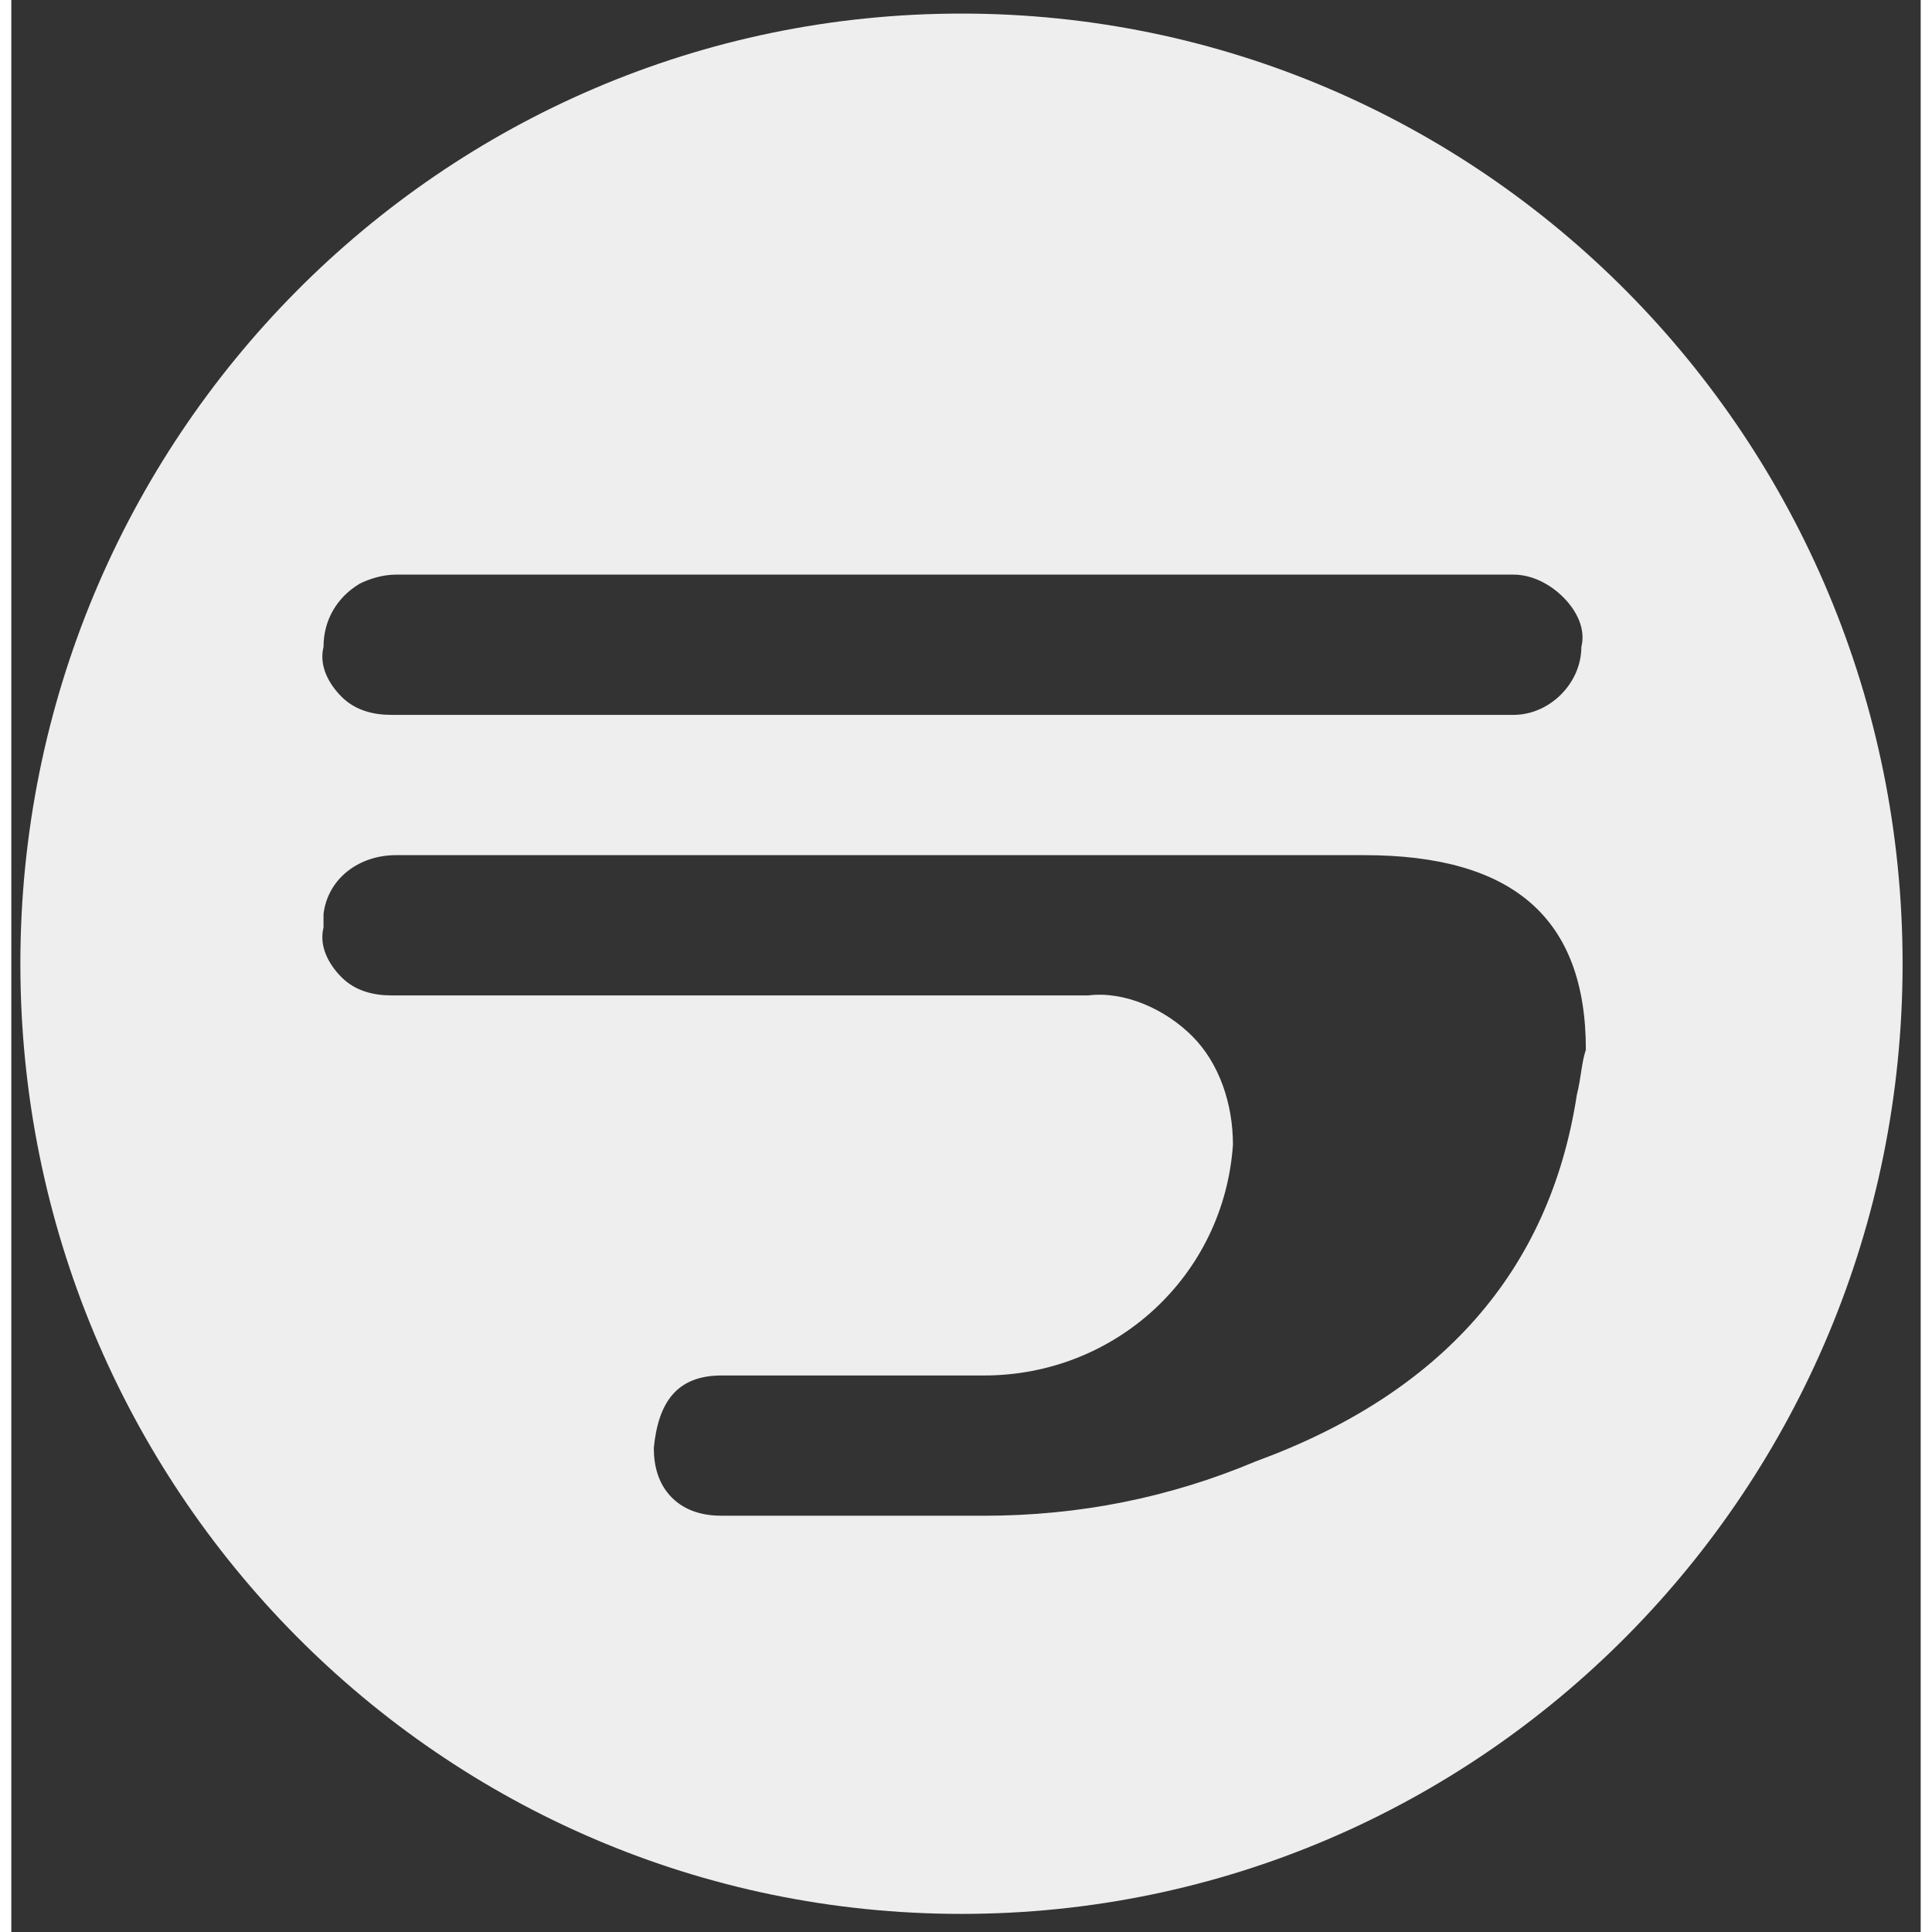 <svg version="1.1" xmlns="http://www.w3.org/2000/svg" xmlns:xlink="http://www.w3.org/1999/xlink" x="0px" y="0px" width="30px" height="30px" viewBox="0 0 42.2 42.7" style="enable-background:new 0 0 42.2 42.7;" xml:space="preserve"><rect x="0" y="0" width="42.2" height="42.7" fill="#333333" stroke="none"/><path fill="#eeeeee" d="M21,0.3c-11.5,0-20.8,9.4-20.8,21s9.3,21,20.8,21s20.8-9.4,20.8-21S32.5,0.3,21,0.3z M34.6,24.2c-0.6,3.9-3,6.6-7.1,8.1c-1.9,0.8-3.9,1.2-6,1.2h-5.8c-0.4,0-0.8-0.1-1.1-0.4c-0.3-0.3-0.4-0.7-0.4-1.1c0.1-1,0.5-1.6,1.5-1.6h5.8c2.9,0,5.3-2.2,5.5-5.1c0-0.9-0.3-1.8-0.9-2.4s-1.5-1-2.3-0.9H8.4c-0.4,0-0.8-0.1-1.1-0.4c-0.3-0.3-0.5-0.7-0.4-1.1c0-0.1,0-0.2,0-0.3c0.1-0.8,0.8-1.3,1.6-1.3h21.4c3.3,0,4.9,1.4,4.9,4.3C34.7,23.5,34.7,23.8,34.6,24.2z M33.2,15.8L33.2,15.8H8.4c-0.4,0-0.8-0.1-1.1-0.4c-0.3-0.3-0.5-0.7-0.4-1.1c0-0.6,0.3-1.1,0.8-1.4c0.2-0.1,0.5-0.2,0.8-0.2h24.7c0.4,0,0.8,0.2,1.1,0.5s0.5,0.7,0.4,1.1C34.7,15.1,34,15.8,33.2,15.8z"/></svg>